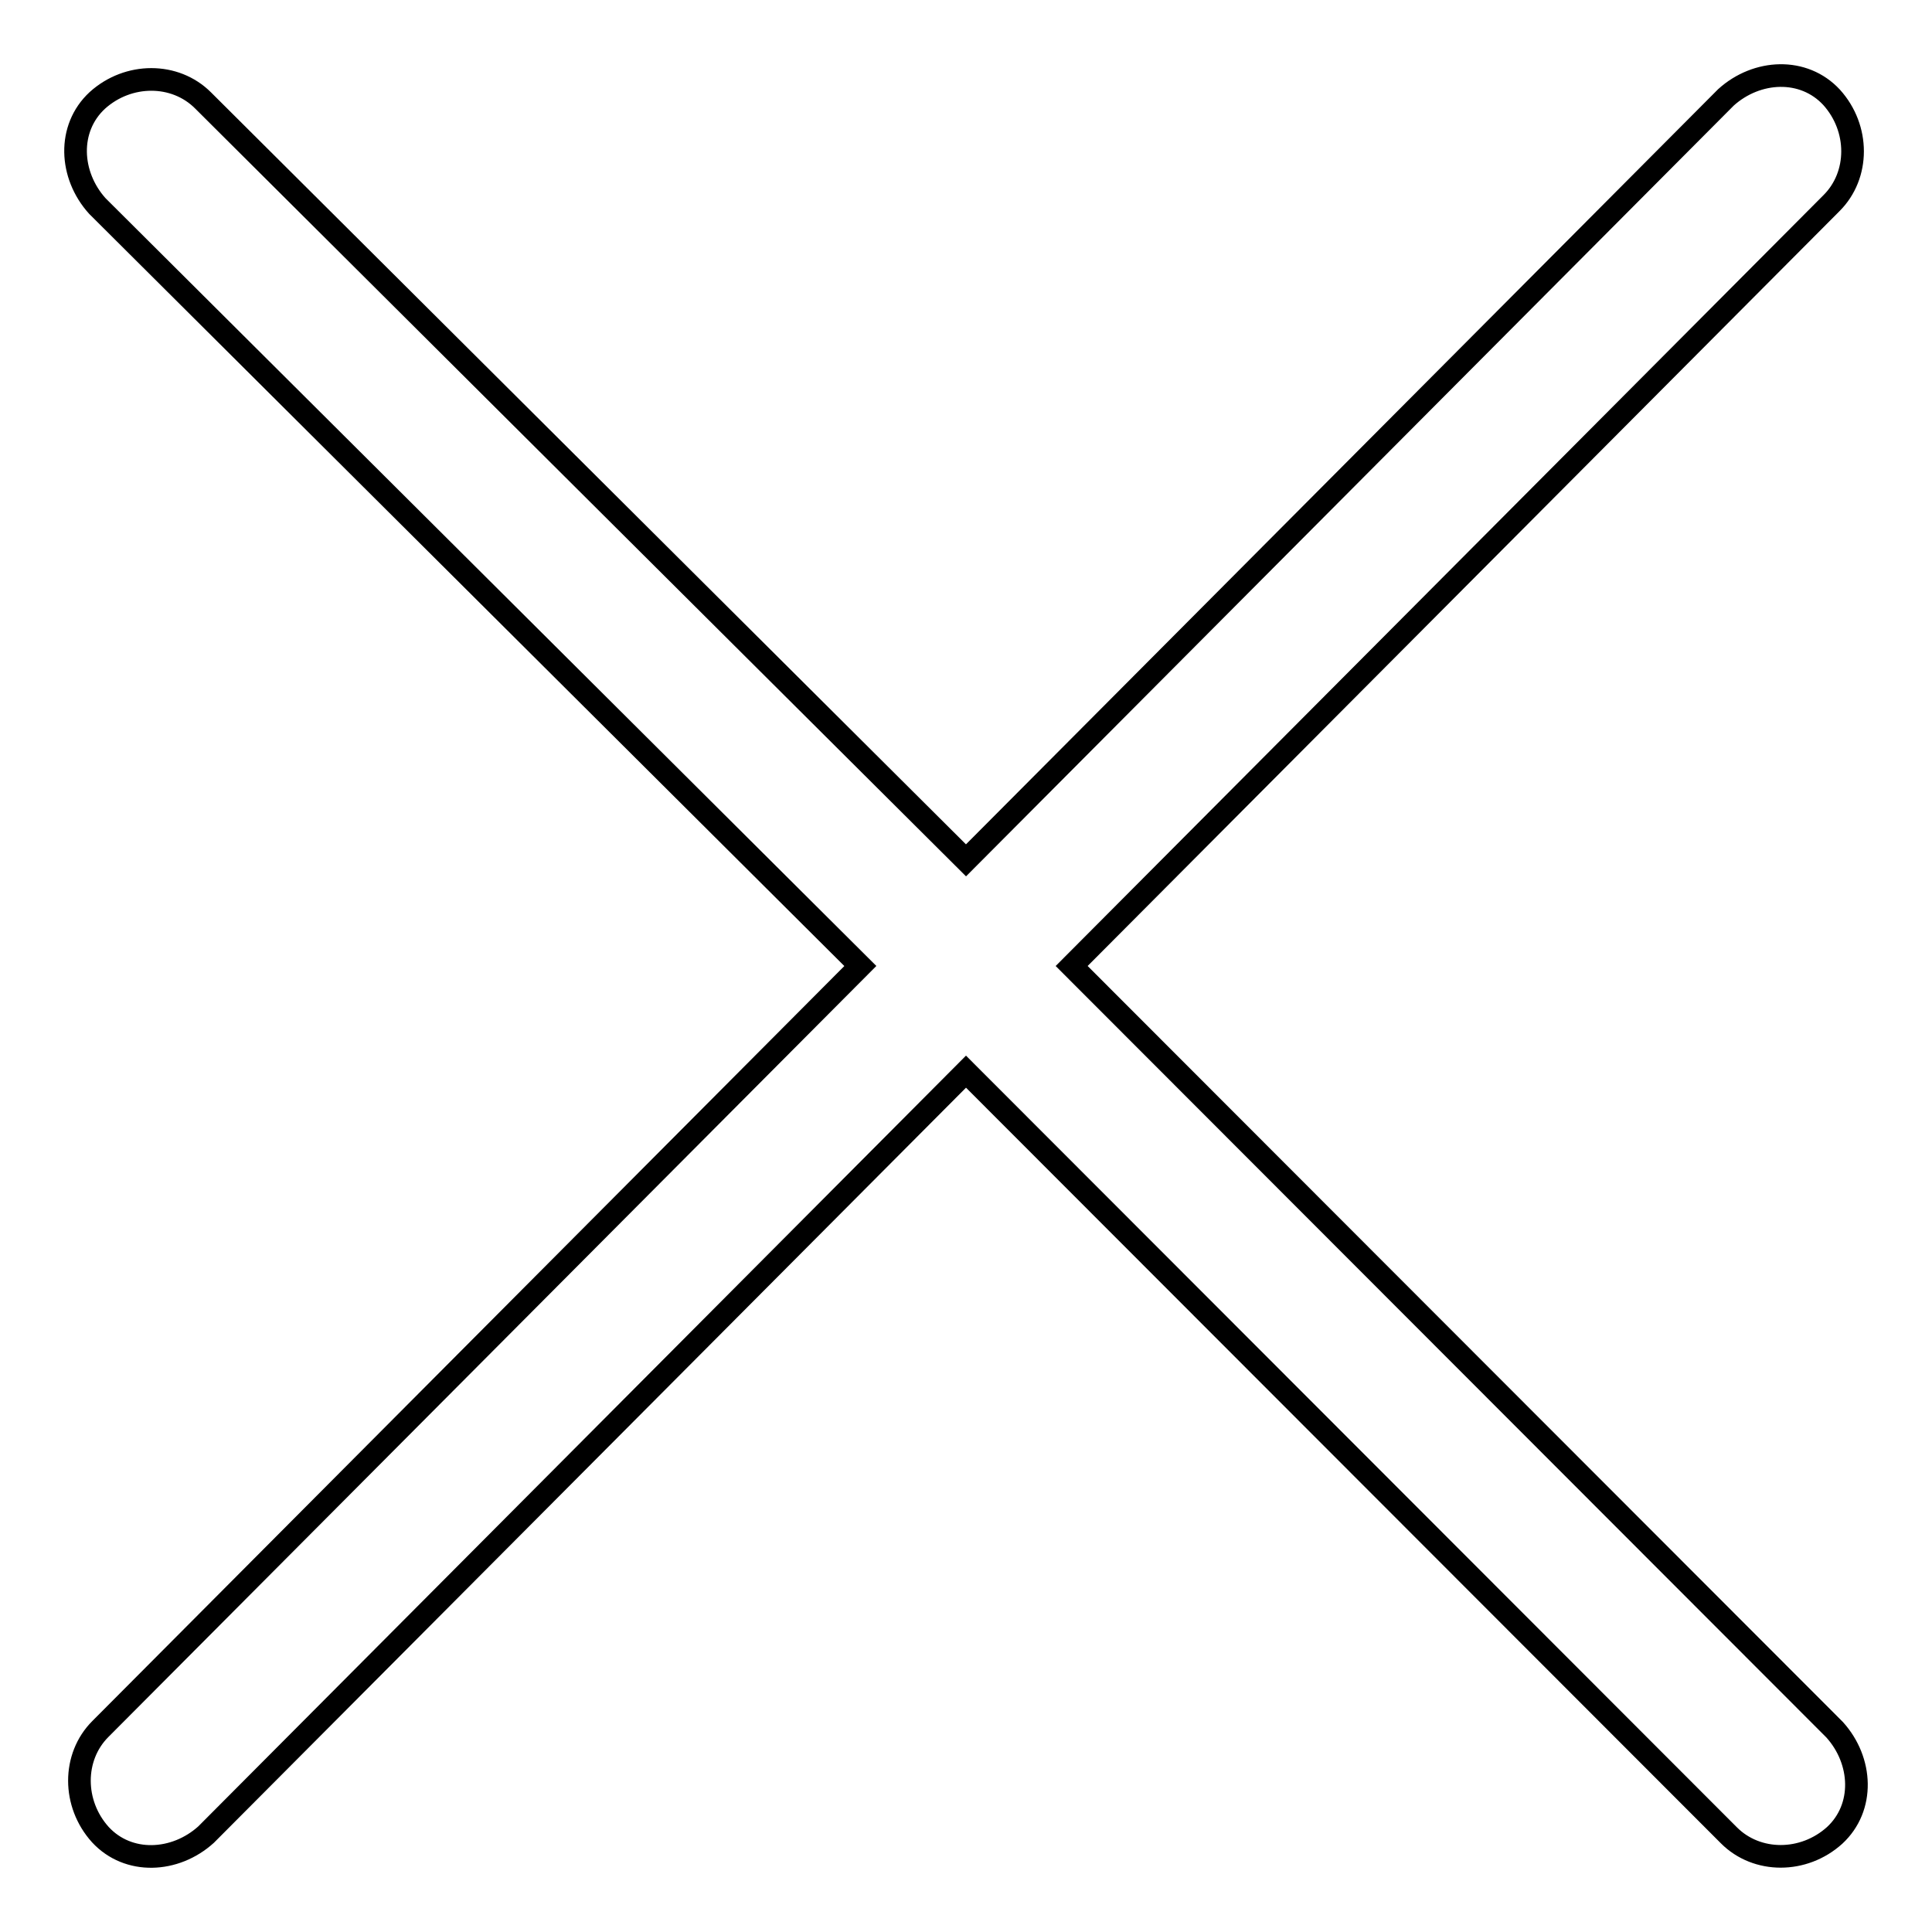 <?xml version="1.0" encoding="utf-8"?>
<!-- Svg Vector Icons : http://www.onlinewebfonts.com/icon -->
<!DOCTYPE svg PUBLIC "-//W3C//DTD SVG 1.1//EN" "http://www.w3.org/Graphics/SVG/1.1/DTD/svg11.dtd">
<svg version="1.1" xmlns="http://www.w3.org/2000/svg" xmlns:xlink="http://www.w3.org/1999/xlink" x="0px" y="0px" viewBox="0 0 256 256" enable-background="new 0 0 256 256" xml:space="preserve">
<g><g><path stroke-width="3" fill-opacity="0" stroke="#000000"  d="M142,128L242.7,26.9c3.7-3.7,3.7-9.9,0-14c-3.7-4-9.9-3.7-14,0L128,114L26.9,13.3c-3.7-3.7-9.9-3.7-14,0c-4,3.7-3.7,9.9,0,14L114,128L13.3,229.1c-3.7,3.7-3.7,9.9,0,14c3.7,4,9.9,3.7,14,0L128,142l101.1,101.2c3.7,3.7,9.9,3.7,14,0c4-3.7,3.7-9.9,0-14L142,128z"/></g></g>
</svg>